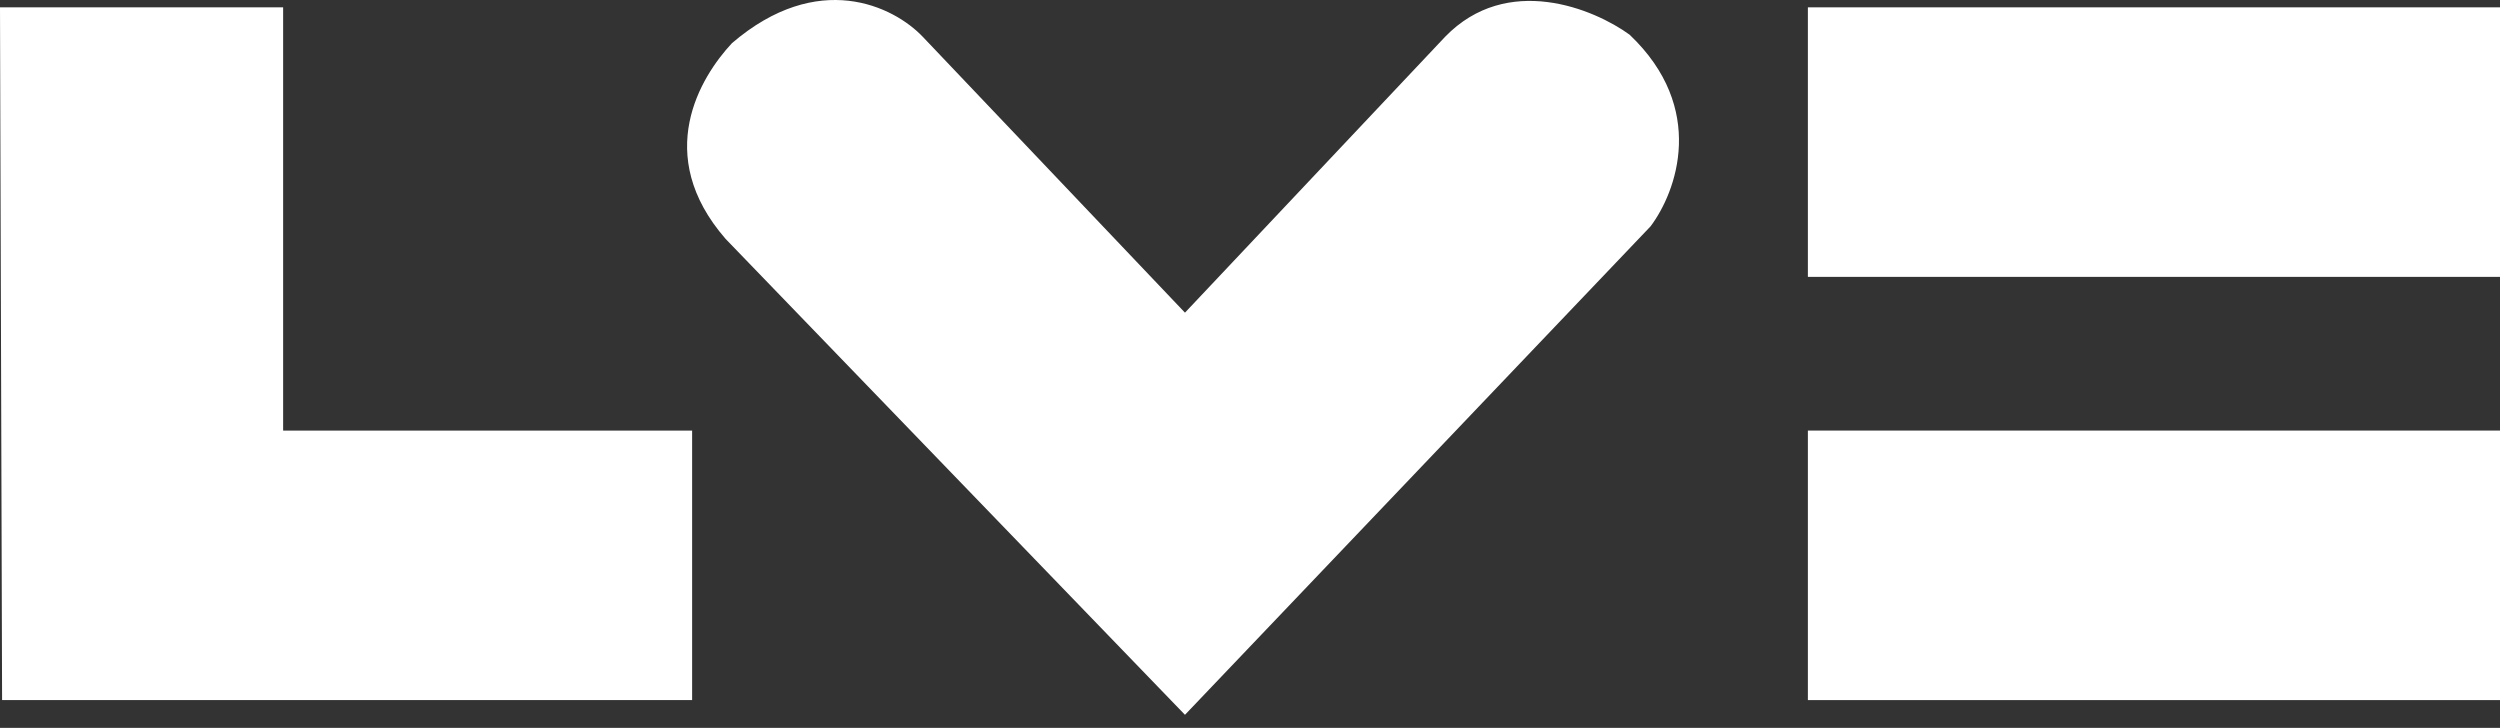 <?xml version="1.0" encoding="UTF-8"?>
<svg xmlns="http://www.w3.org/2000/svg" width="79" height="23" viewBox="0 0 79 23" fill="none">
  <rect x="0" y="0" width="79" height="23" fill="#333333" stroke="none"/>
  <g clip-path="url(#clip0_4_97)">
    <path d="M8.947 0.232H0L0.066 22.123H21.871V13.606H8.947V0.232Z" fill="white"></path>
    <path d="M57.129 8.749V0.232H79V8.749H57.129Z" fill="white"></path>
    <path d="M57.129 22.123V13.606H79V22.123H57.129Z" fill="white"></path>
    <path d="M22.931 7.551L37.445 22.588L52.158 7.152C52.976 6.065 53.948 3.426 51.496 1.097C50.369 0.277 47.625 -0.859 45.664 1.164L37.445 9.88L29.161 1.164C28.233 0.188 25.847 -0.965 23.13 1.364C22.136 2.428 20.612 4.89 22.931 7.551Z" fill="white"></path>
  </g>
  <defs>
    <clipPath id="clip0_4_97">
      <rect width="79" height="23" fill="white"></rect>
    </clipPath>
  </defs>
</svg>
